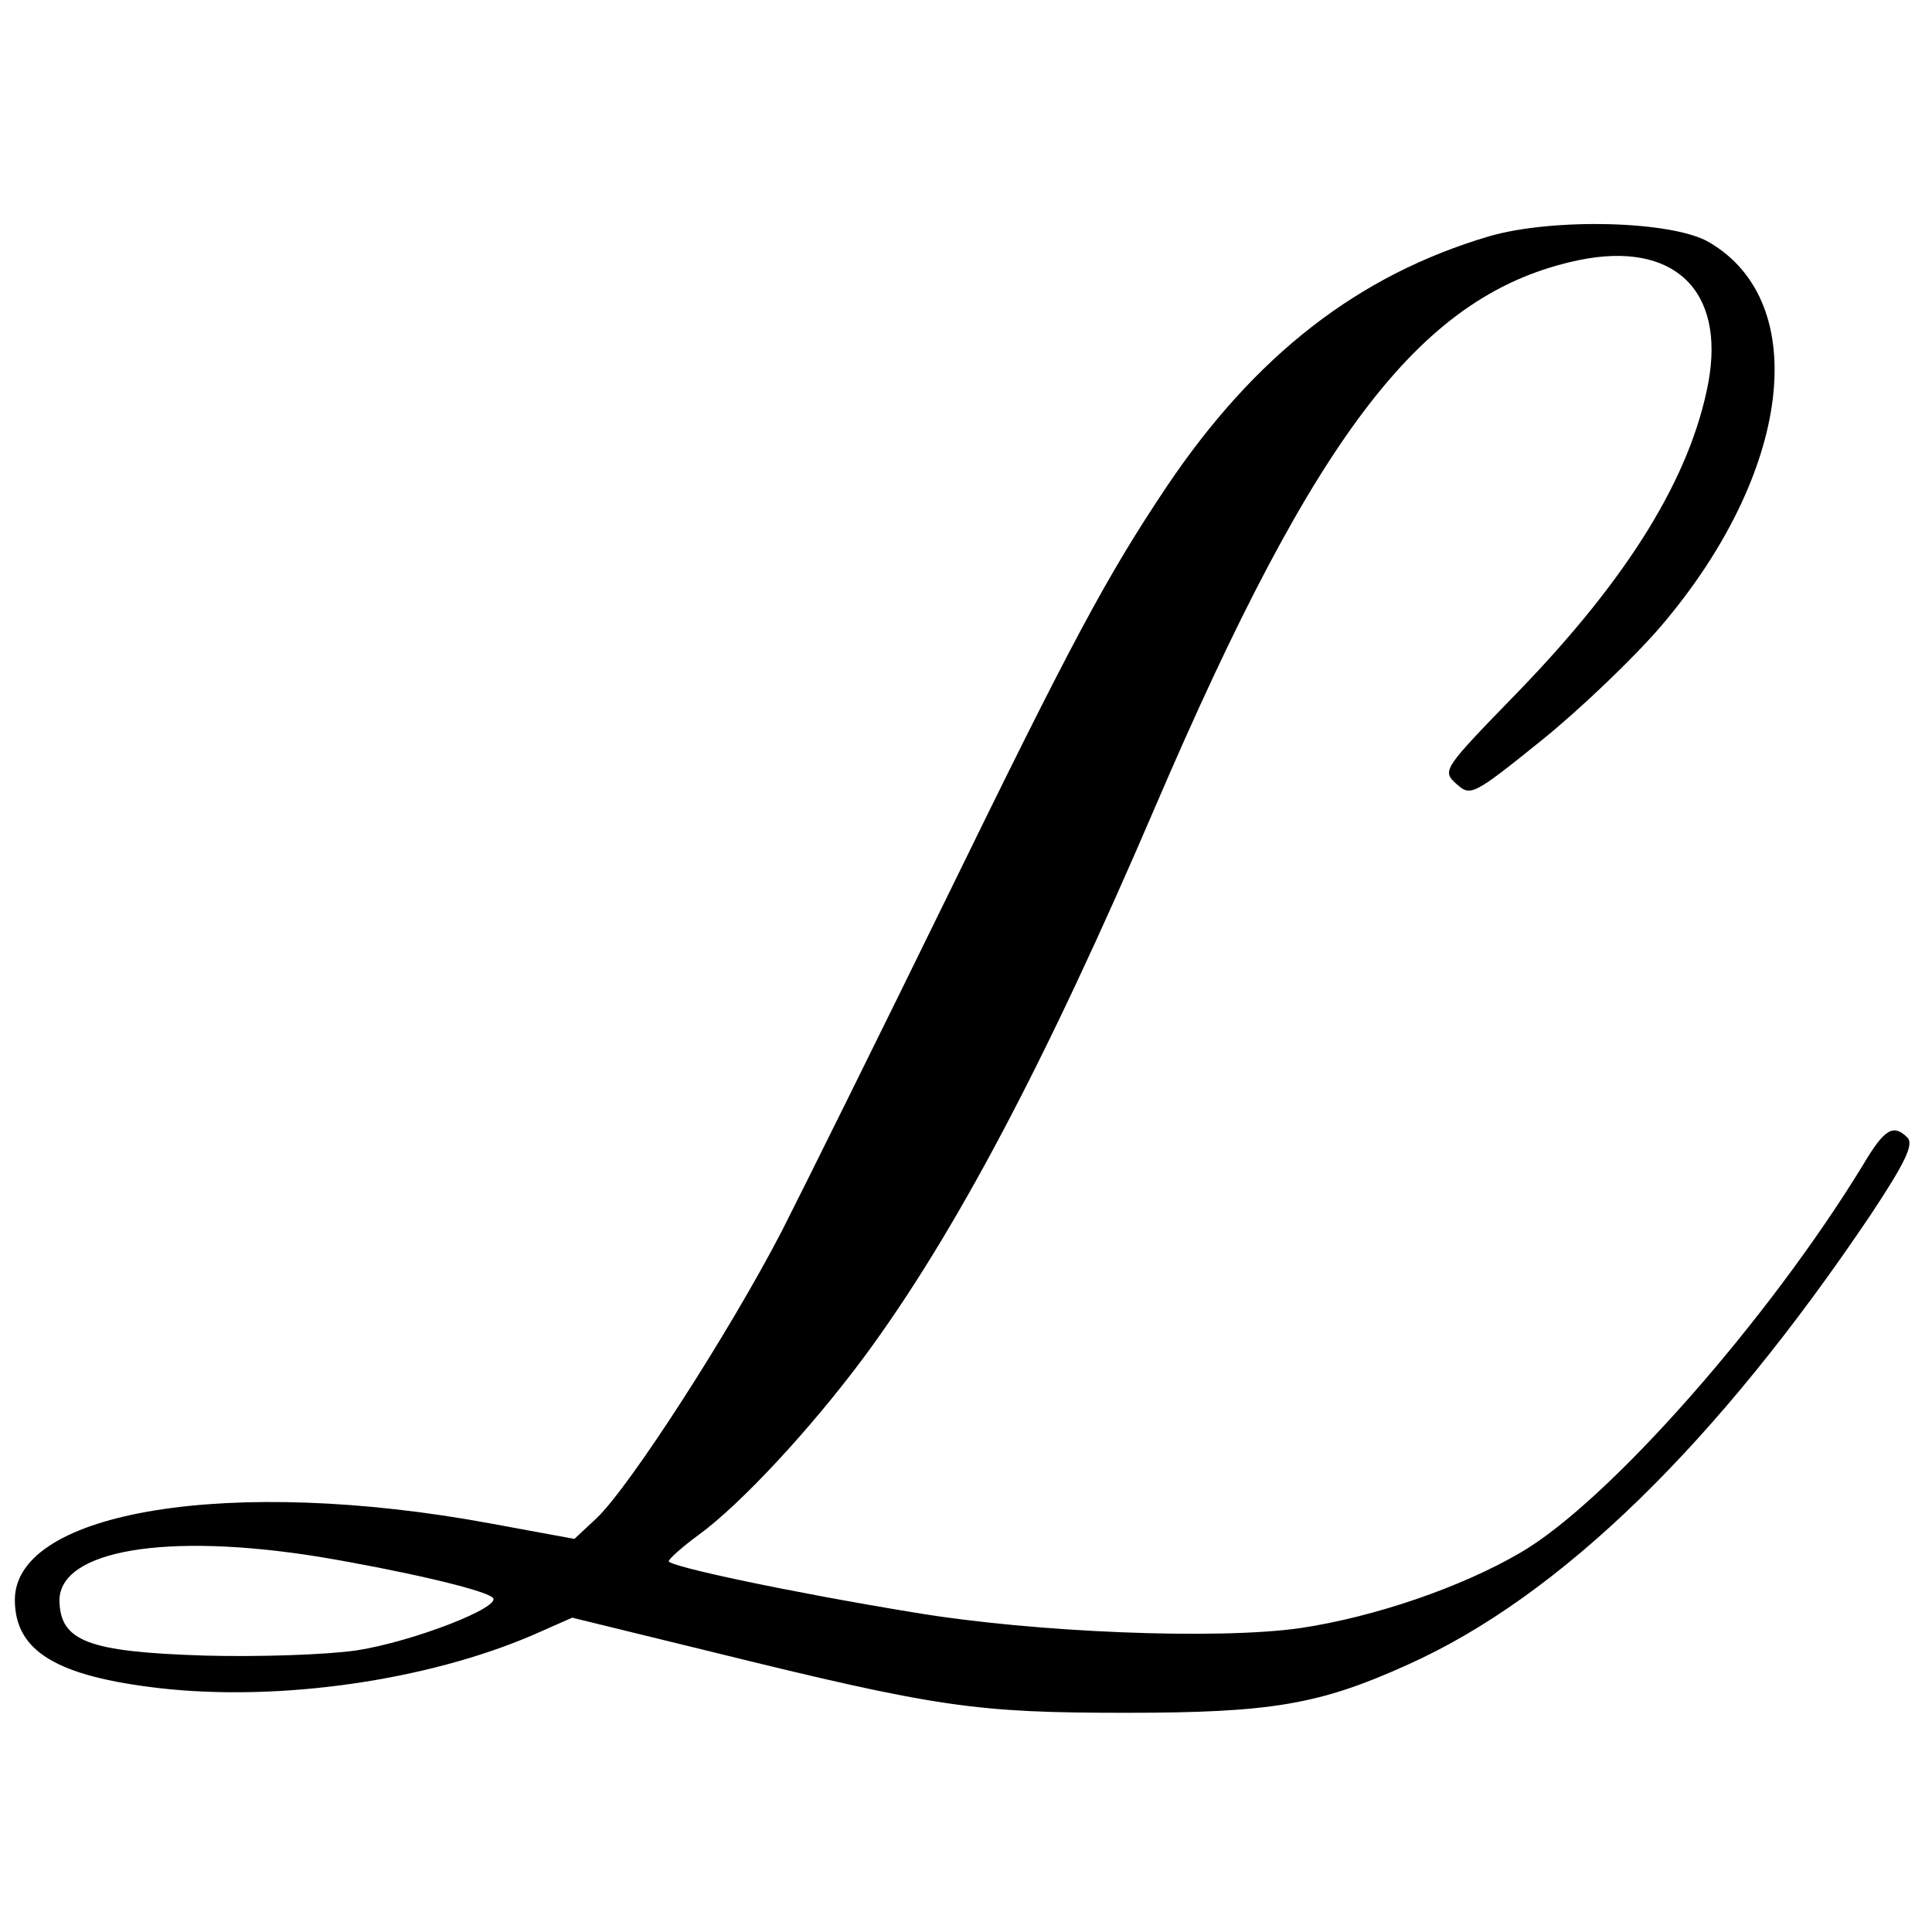 <?xml version="1.0" standalone="no"?>
<!DOCTYPE svg PUBLIC "-//W3C//DTD SVG 20010904//EN"
 "http://www.w3.org/TR/2001/REC-SVG-20010904/DTD/svg10.dtd">
<svg version="1.0" xmlns="http://www.w3.org/2000/svg"
 width="260pt" height="260pt" viewBox="0 0 260 260"
 preserveAspectRatio="xMidYMid meet">
<g transform="translate(0,260) scale(0.1,-0.1)"
fill="#000000" stroke="none">
<path d="M2004 2282 c-176 -52 -315 -160 -434 -337 -81 -121 -128 -209 -294
-549 -89 -182 -190 -386 -224 -453 -70 -135 -204 -343 -249 -386 l-30 -28
-114 21 c-347 64 -639 17 -639 -103 0 -69 56 -103 196 -119 160 -18 358 10
502 72 l52 23 188 -46 c304 -75 355 -82 557 -82 196 0 261 11 380 65 205 92
416 298 623 606 45 68 58 94 49 103 -19 19 -31 12 -60 -37 -127 -208 -342
-452 -460 -521 -80 -47 -197 -87 -297 -102 -111 -16 -359 -6 -520 21 -165 27
-330 62 -330 69 0 3 19 20 41 36 56 41 150 142 222 239 122 165 245 398 392
741 218 508 360 691 570 735 127 26 197 -40 174 -165 -24 -127 -107 -262 -256
-416 -101 -104 -103 -106 -83 -124 19 -17 22 -16 115 59 52 42 124 111 160
153 176 206 204 436 65 517 -49 29 -210 33 -296 8z m-1575 -1777 c108 -18 222
-44 234 -55 14 -12 -106 -59 -183 -71 -41 -6 -133 -9 -205 -7 -156 5 -194 19
-195 74 0 68 144 92 349 59z"/>
</g>
</svg>
